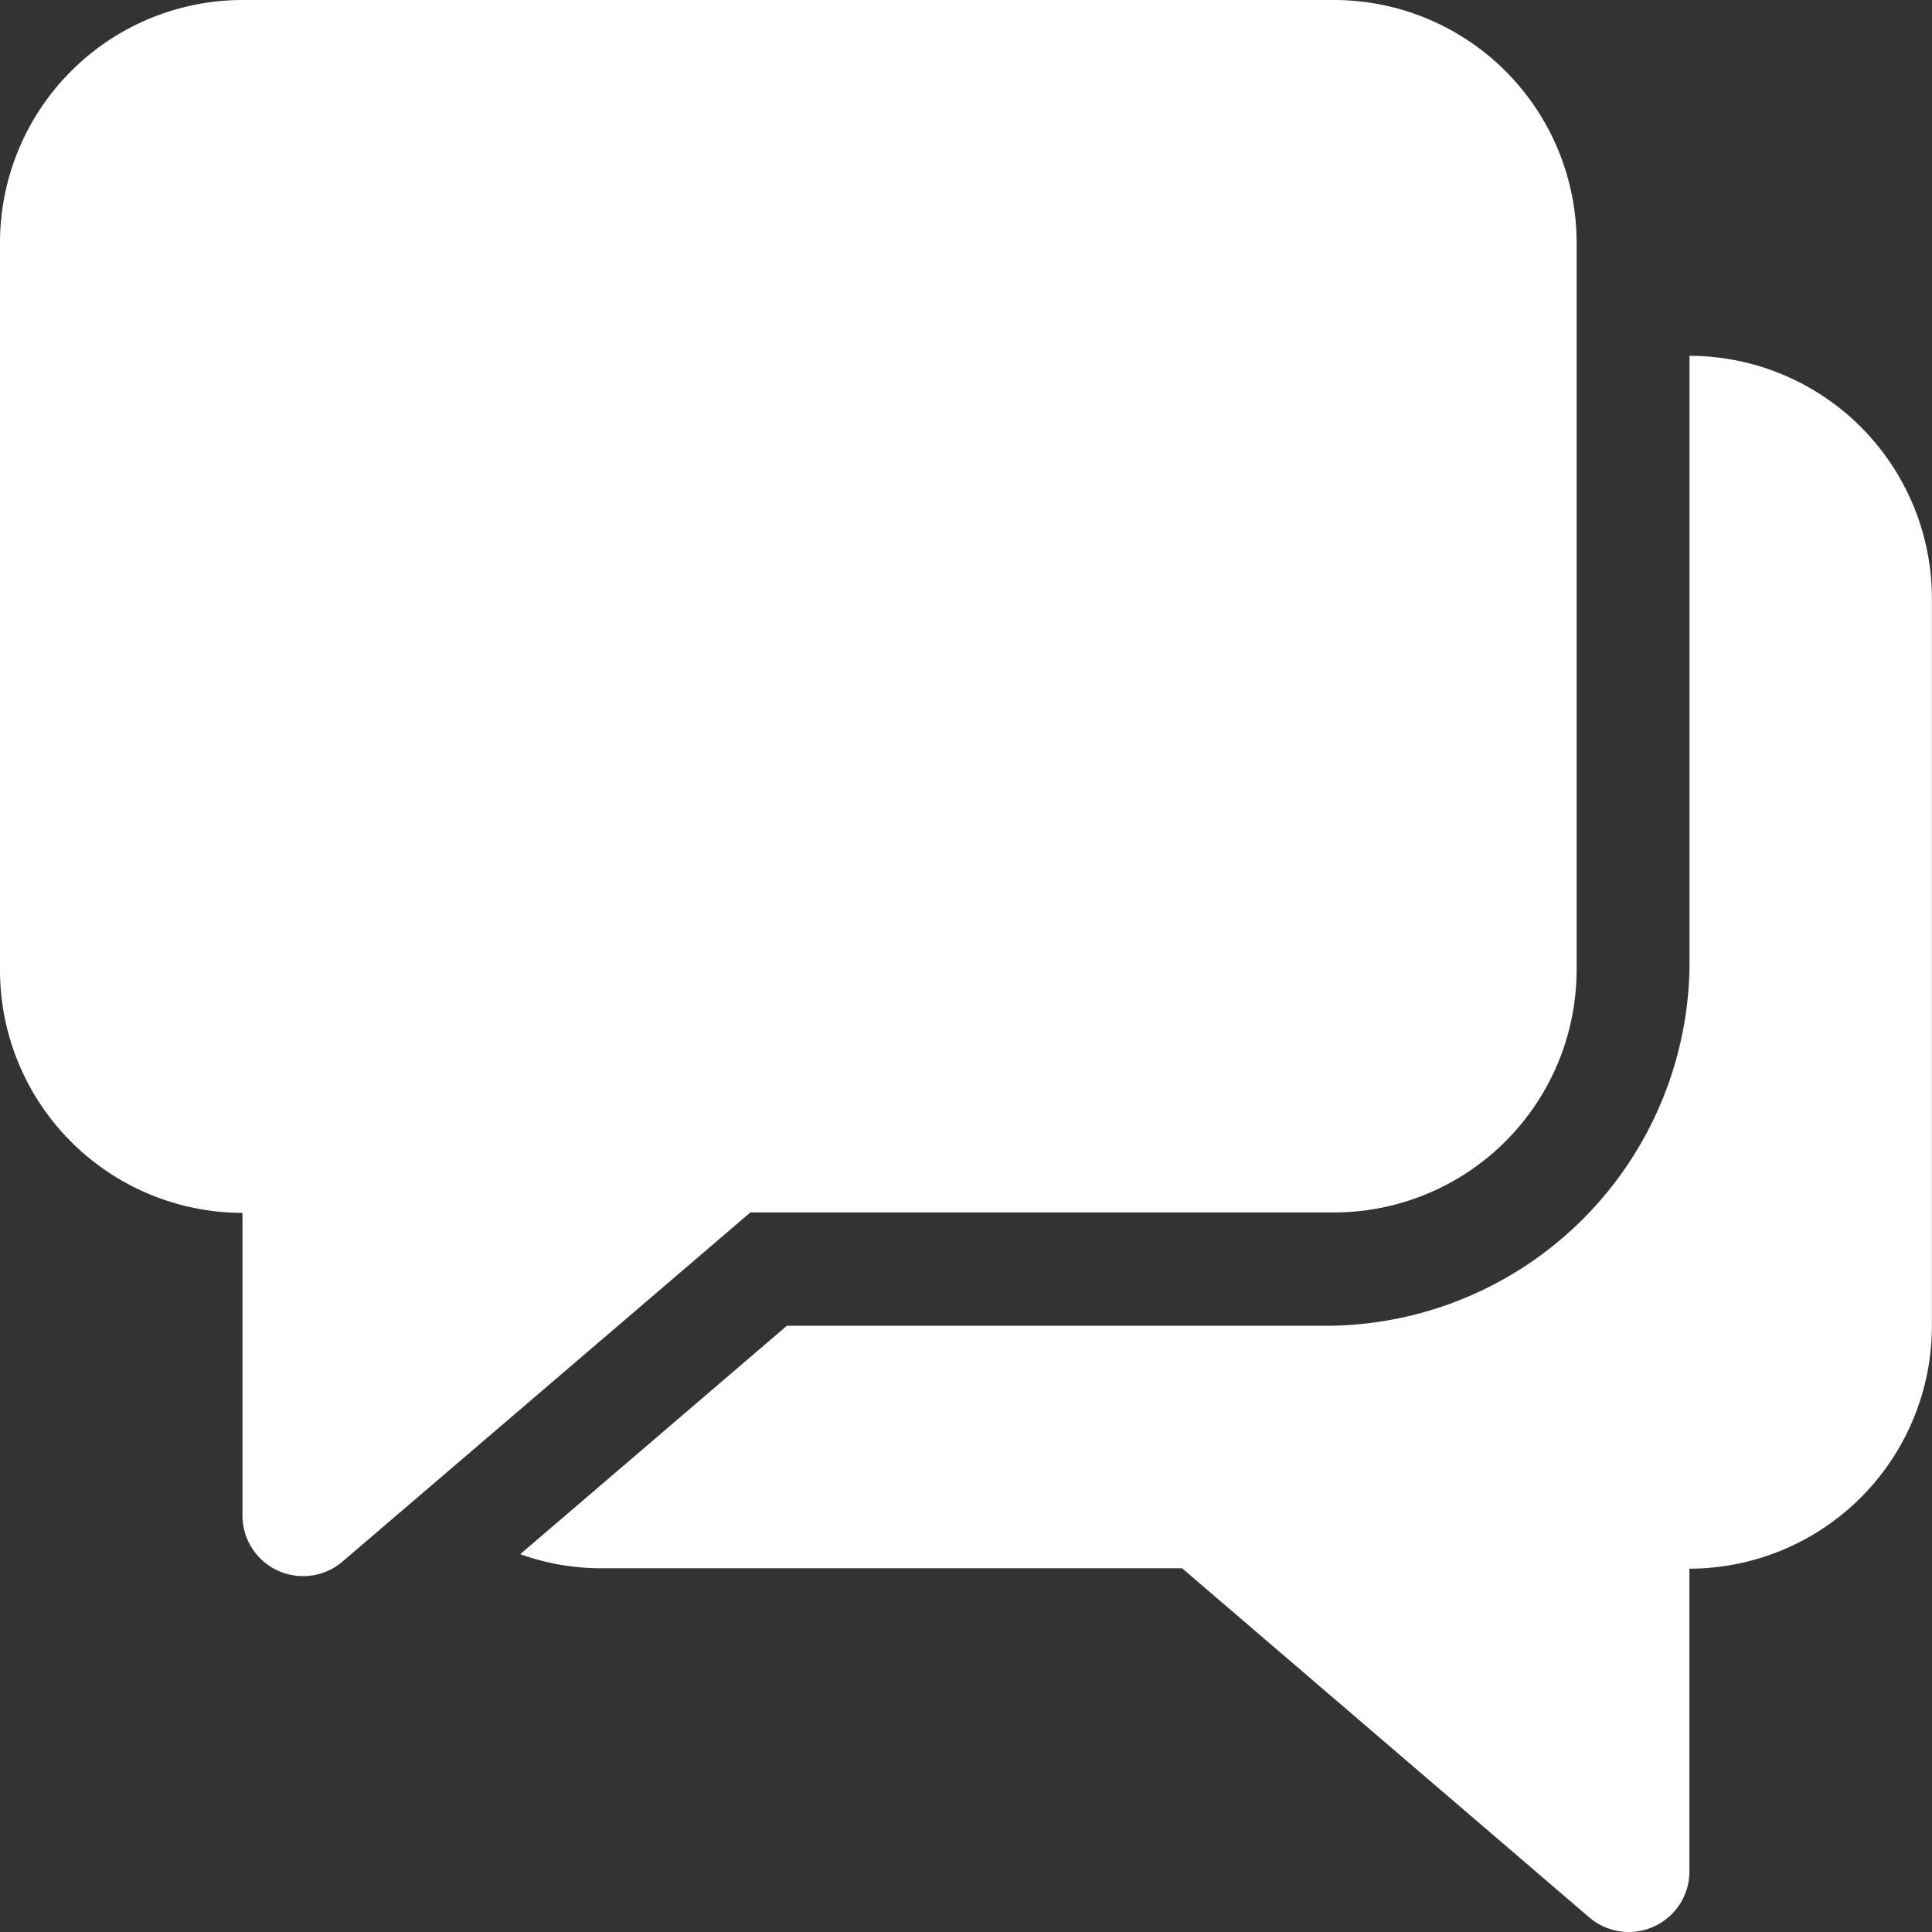 <svg xmlns="http://www.w3.org/2000/svg" width="18" height="18" viewBox="0 0 18 18"><rect x="0" y="0" width="18" height="18" fill="#333333" stroke="none"/><defs><style>.a{fill:#fff;}</style></defs><path class="a" d="M12.426,0H2.259A2.262,2.262,0,0,0,0,2.259V9.037A2.262,2.262,0,0,0,2.259,11.3V14.12a.565.565,0,0,0,.932.429l3.8-3.253h5.439a2.262,2.262,0,0,0,2.259-2.259V2.259A2.262,2.262,0,0,0,12.426,0Z"/><g transform="translate(4.847 3.315)"><path class="a" d="M150.286,96v5.648a3.393,3.393,0,0,1-3.389,3.389h-5.021l-2.484,2.128a2.23,2.23,0,0,0,.727.131h5.439l3.794,3.253a.569.569,0,0,0,.368.136.557.557,0,0,0,.236-.052.563.563,0,0,0,.329-.513V107.3a2.262,2.262,0,0,0,2.259-2.259V98.259A2.262,2.262,0,0,0,150.286,96Z" transform="translate(-139.392 -96)"/></g></svg>